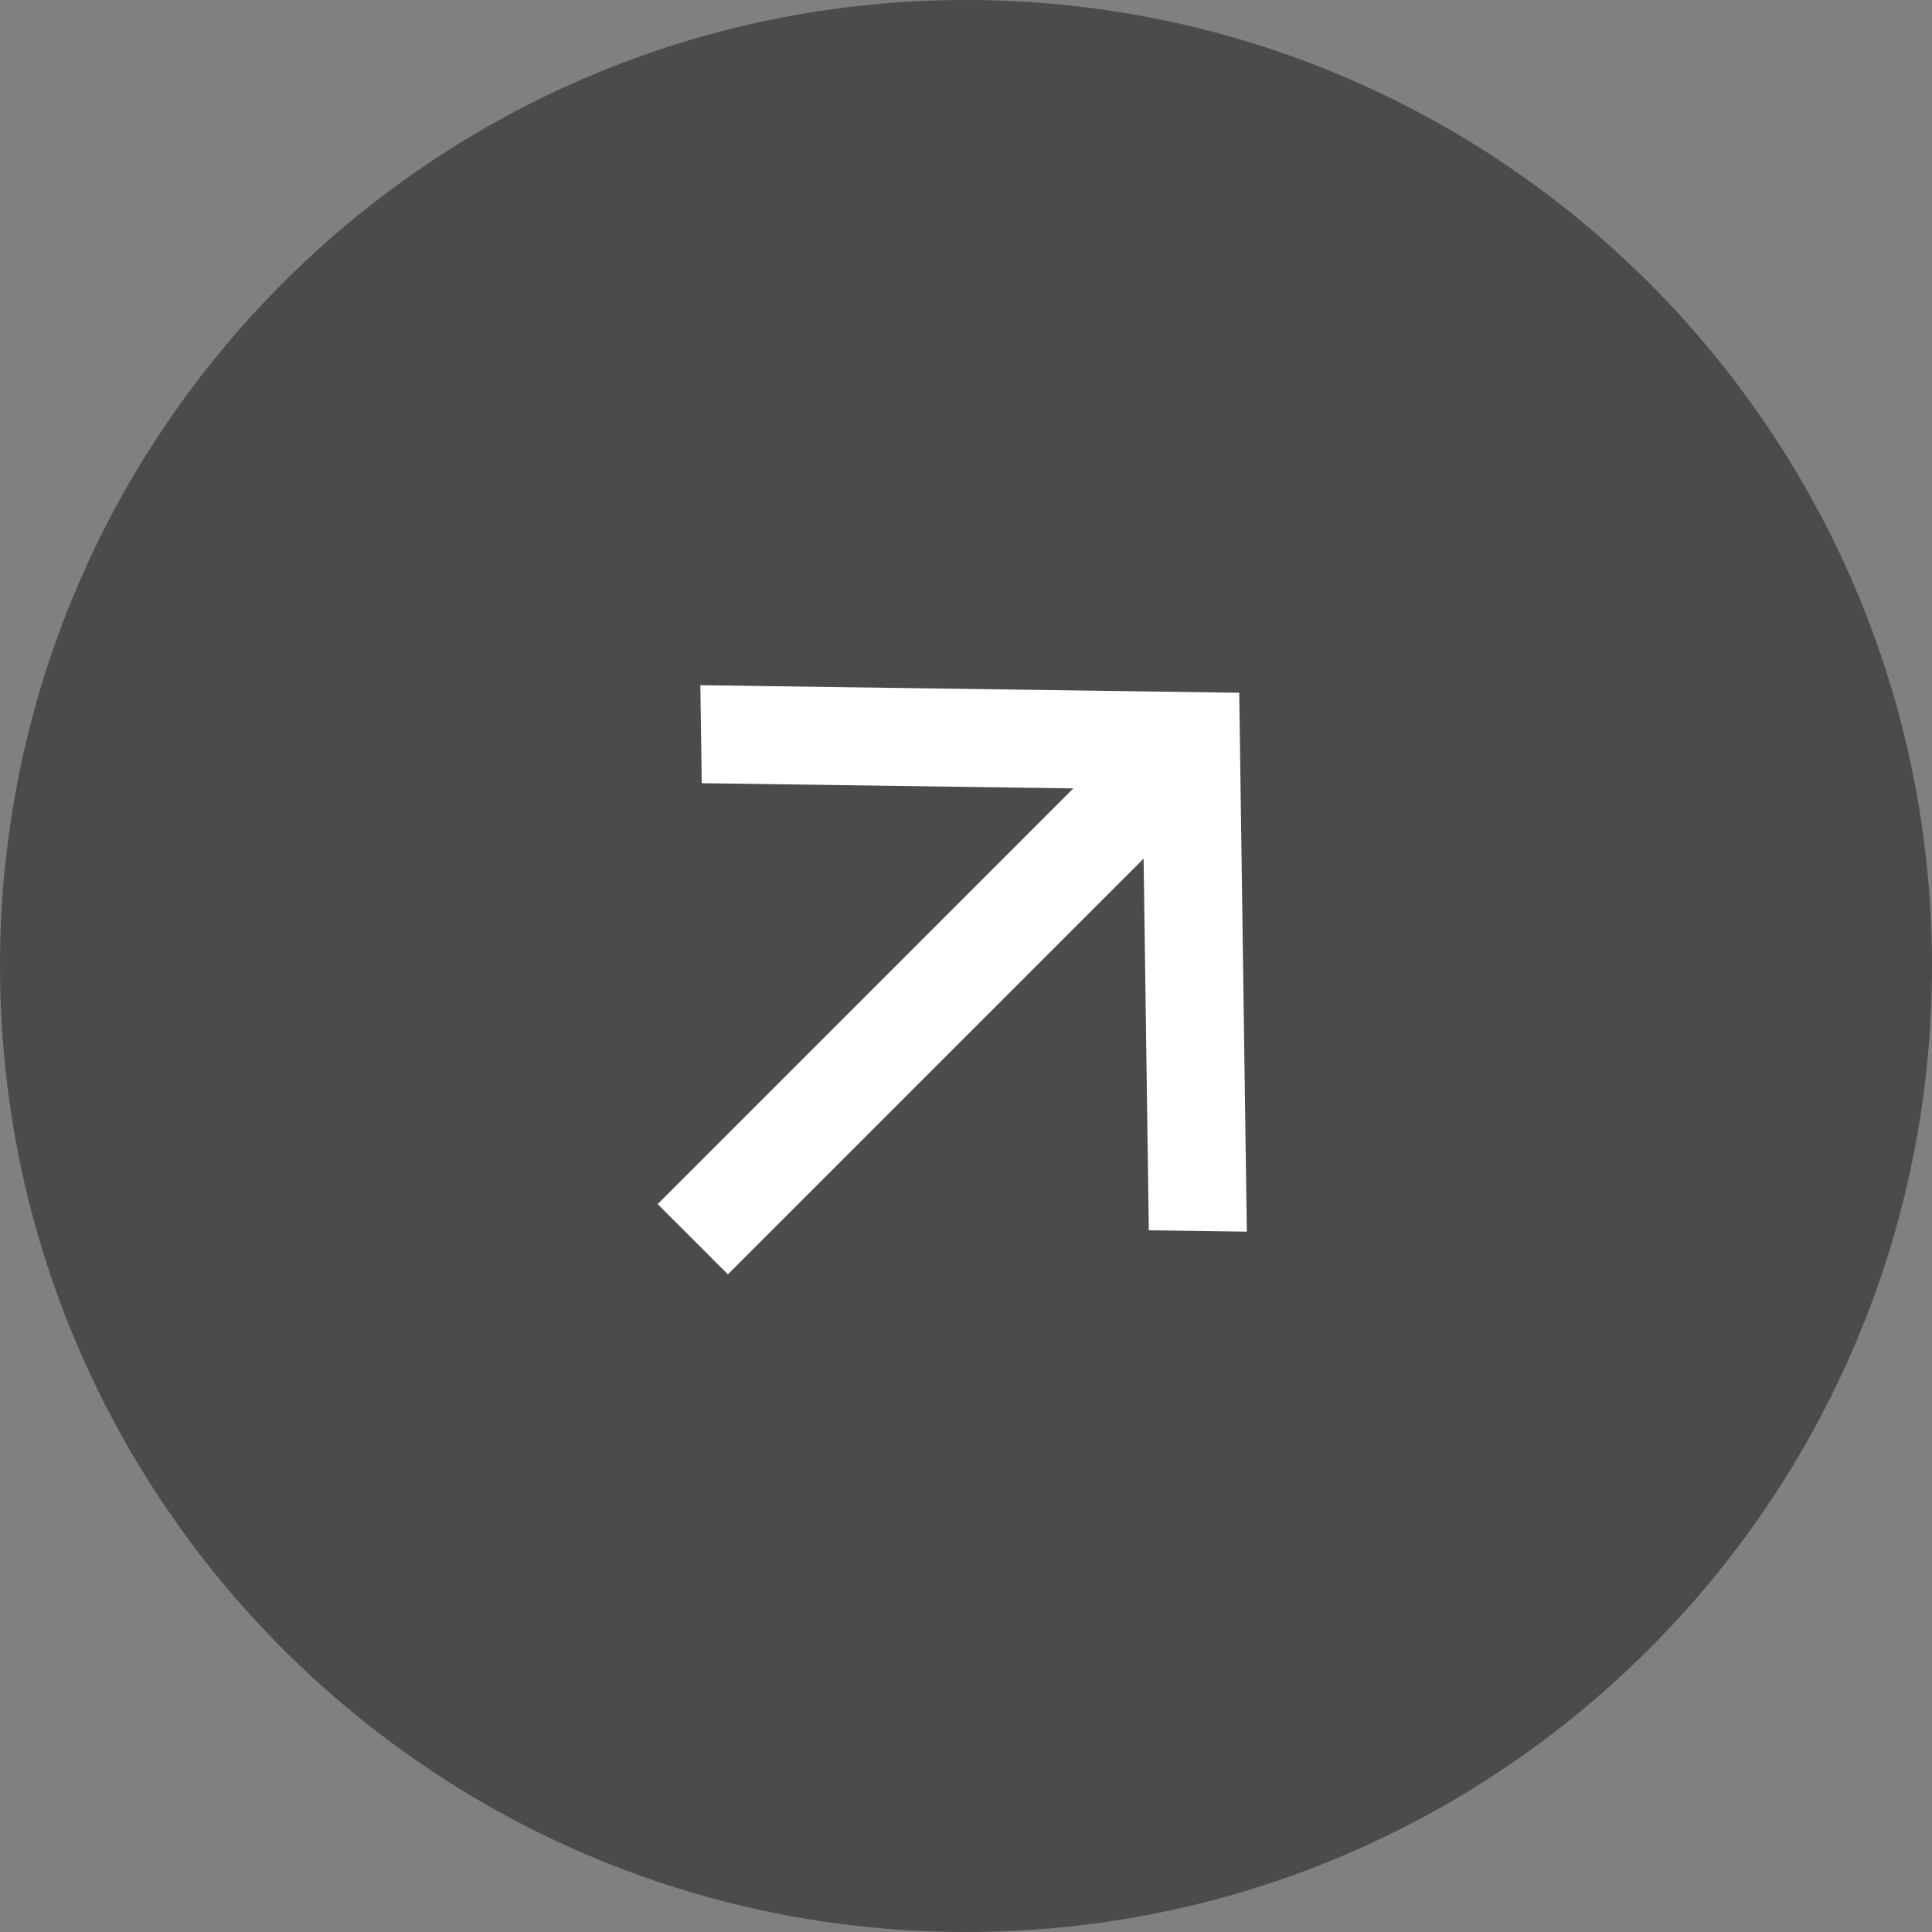 <?xml version="1.0" encoding="UTF-8"?> <svg xmlns="http://www.w3.org/2000/svg" width="40" height="40" viewBox="0 0 40 40" fill="none"><rect x="0" y="0" width="40" height="40" fill="#808080" stroke="none"/><g clip-path="url(#clip0_3464_2)"><path d="M40 20C40 8.954 31.046 0 20 0C8.954 0 0 8.954 0 20C0 31.046 8.954 40 20 40C31.046 40 40 31.046 40 20Z" fill="#4B4B4B"></path><path d="M23.677 17.778L15.07 26.384L13.616 24.93L22.222 16.323L14.529 16.215L14.5 14.186L25.657 14.343L25.814 25.5L23.785 25.472L23.677 17.778Z" fill="white"></path></g><defs><clipPath id="clip0_3464_2"><rect width="40" height="40" fill="white" transform="matrix(-1 0 0 1 40 0)"></rect></clipPath></defs></svg> 